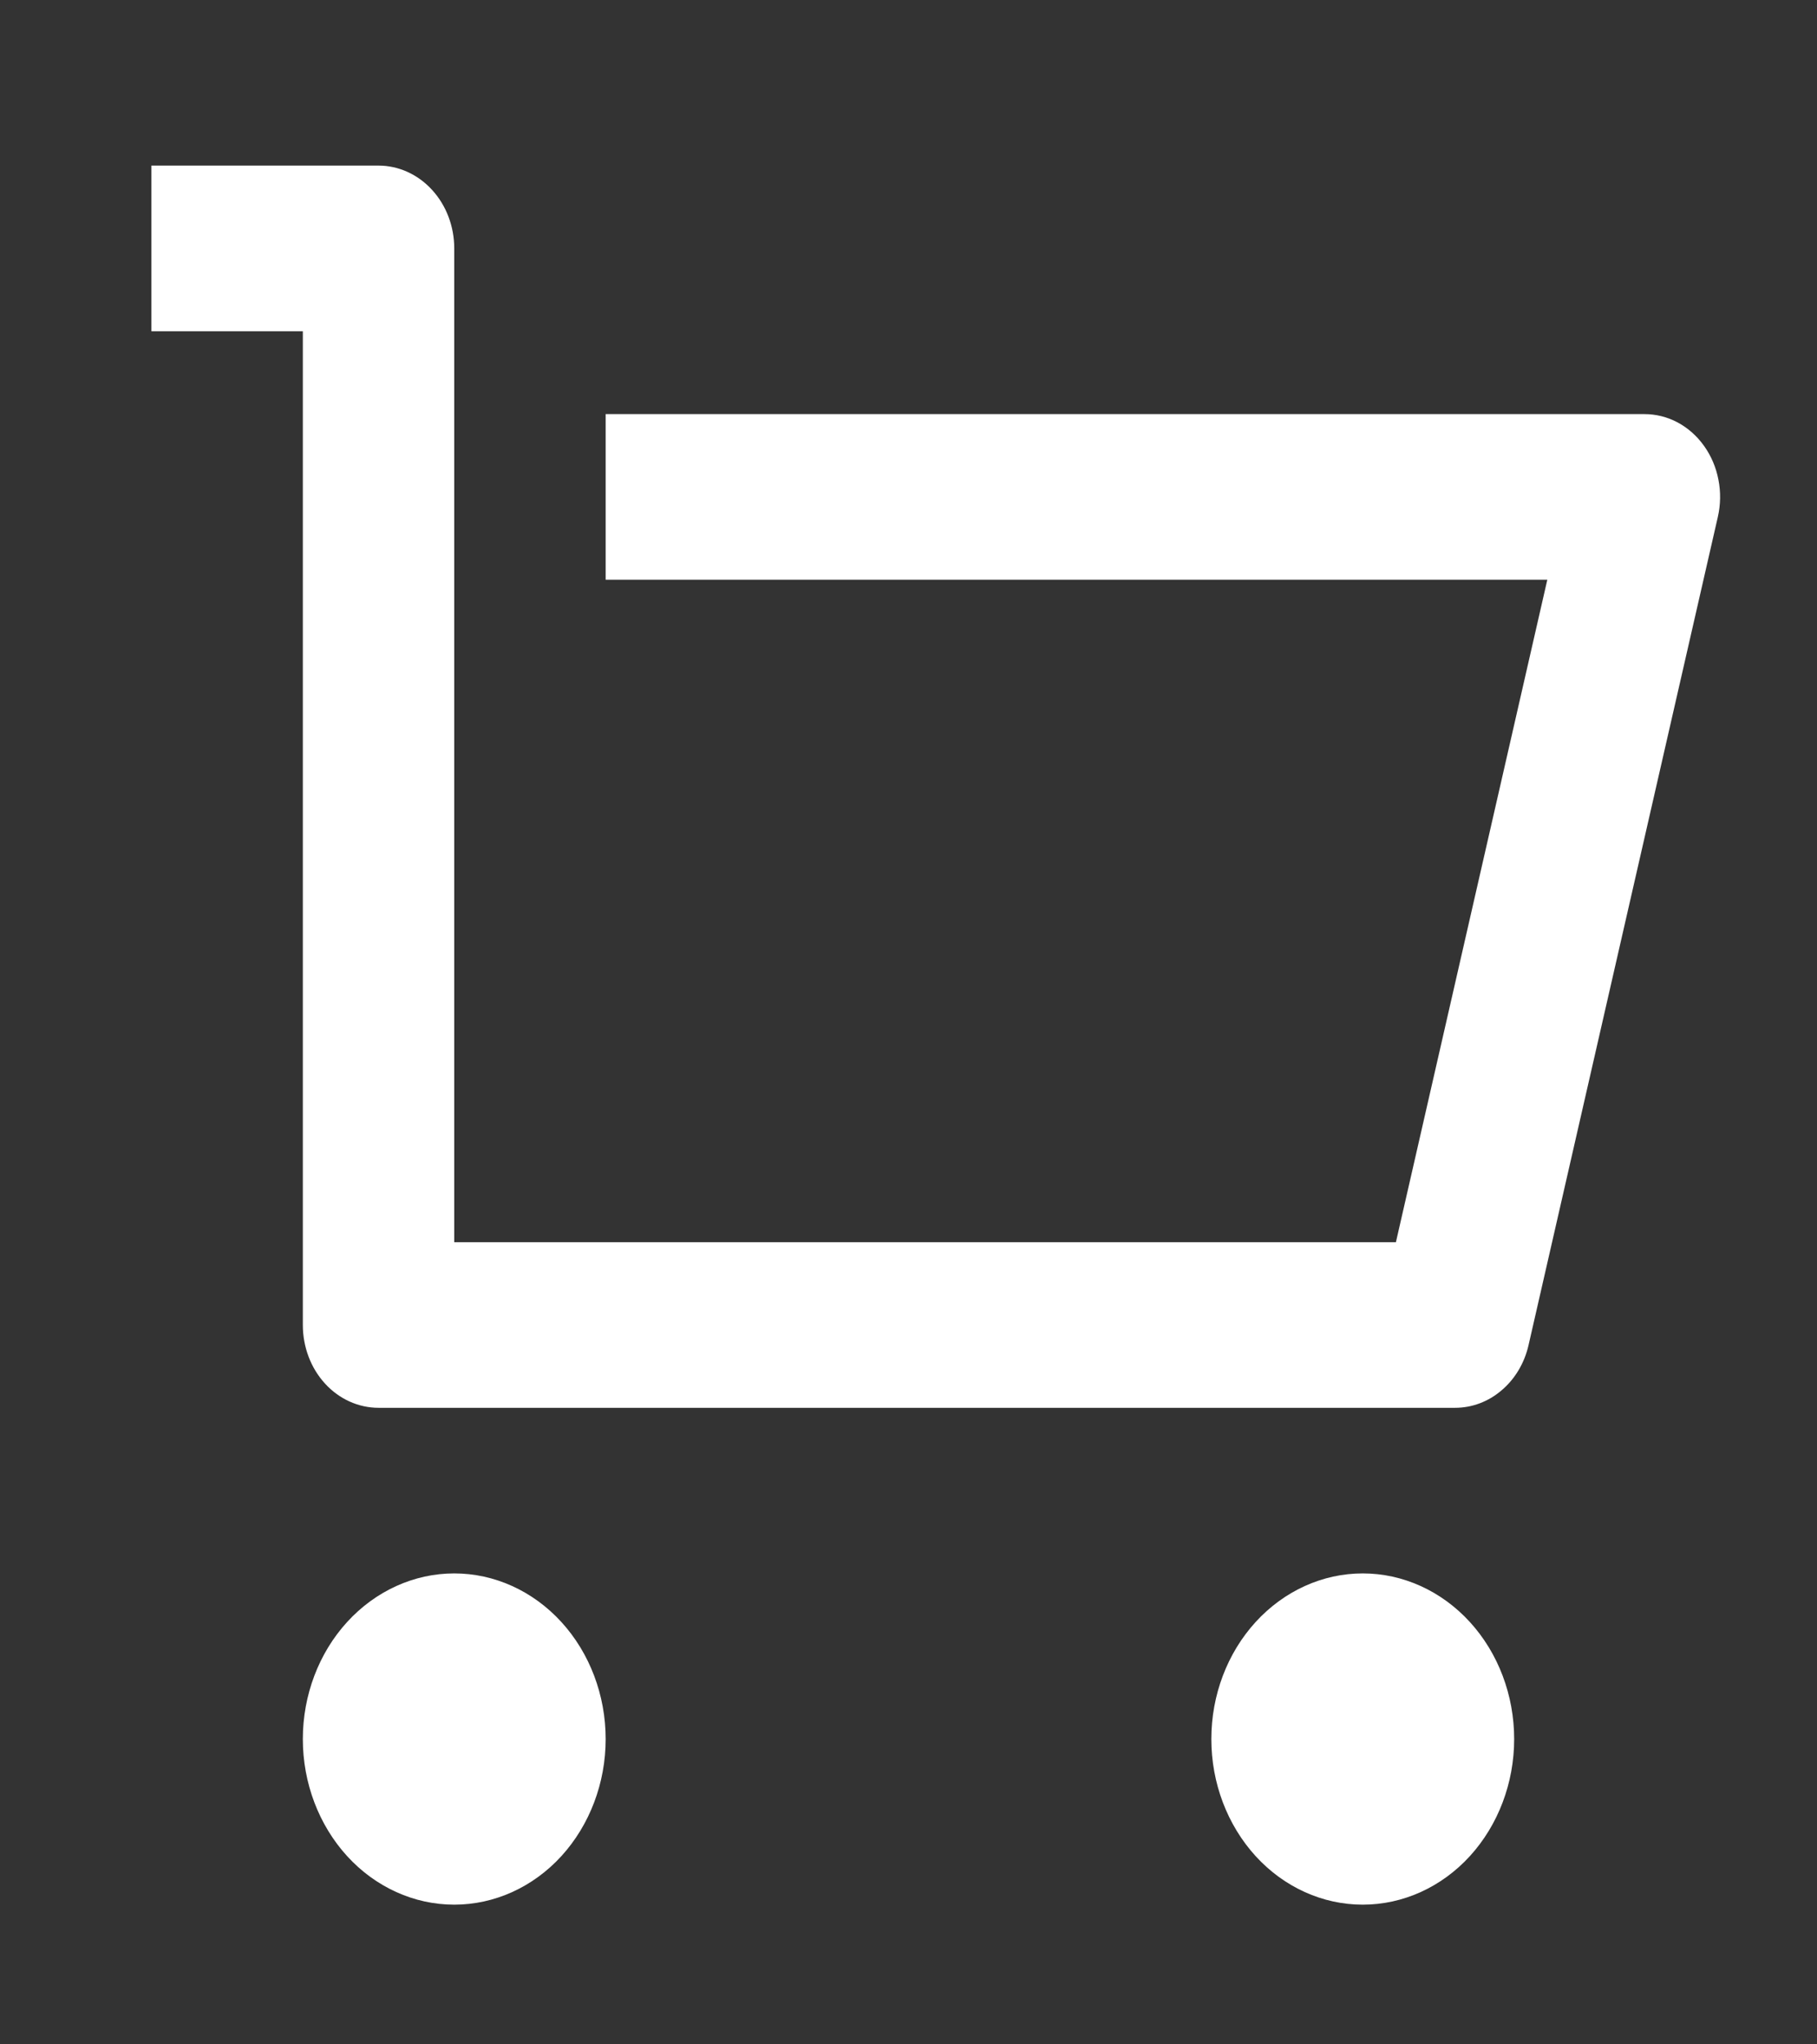 <svg width="24" height="27" viewBox="0 0 24 27" fill="none" xmlns="http://www.w3.org/2000/svg">
<rect x="0" y="0" width="24" height="27" fill="#333333" stroke="none"/>
<path d="M4 17.499V4.375H2V2.187H5C5.265 2.187 5.52 2.303 5.707 2.508C5.895 2.713 6 2.991 6 3.281V16.406H18.438L20.438 7.656H8V5.469H21.72C21.872 5.469 22.022 5.506 22.159 5.579C22.295 5.652 22.415 5.758 22.508 5.889C22.602 6.02 22.667 6.173 22.698 6.336C22.73 6.498 22.727 6.667 22.69 6.828L20.19 17.765C20.136 18.002 20.011 18.212 19.835 18.361C19.66 18.512 19.443 18.593 19.22 18.593H5C4.735 18.593 4.48 18.478 4.293 18.273C4.105 18.068 4 17.789 4 17.499ZM6 25.155C5.47 25.155 4.961 24.925 4.586 24.515C4.211 24.104 4 23.548 4 22.968C4 22.388 4.211 21.831 4.586 21.421C4.961 21.011 5.47 20.78 6 20.78C6.53 20.78 7.039 21.011 7.414 21.421C7.789 21.831 8 22.388 8 22.968C8 23.548 7.789 24.104 7.414 24.515C7.039 24.925 6.53 25.155 6 25.155ZM18 25.155C17.47 25.155 16.961 24.925 16.586 24.515C16.211 24.104 16 23.548 16 22.968C16 22.388 16.211 21.831 16.586 21.421C16.961 21.011 17.47 20.78 18 20.78C18.53 20.78 19.039 21.011 19.414 21.421C19.789 21.831 20 22.388 20 22.968C20 23.548 19.789 24.104 19.414 24.515C19.039 24.925 18.53 25.155 18 25.155Z" fill="white"/>
</svg>
